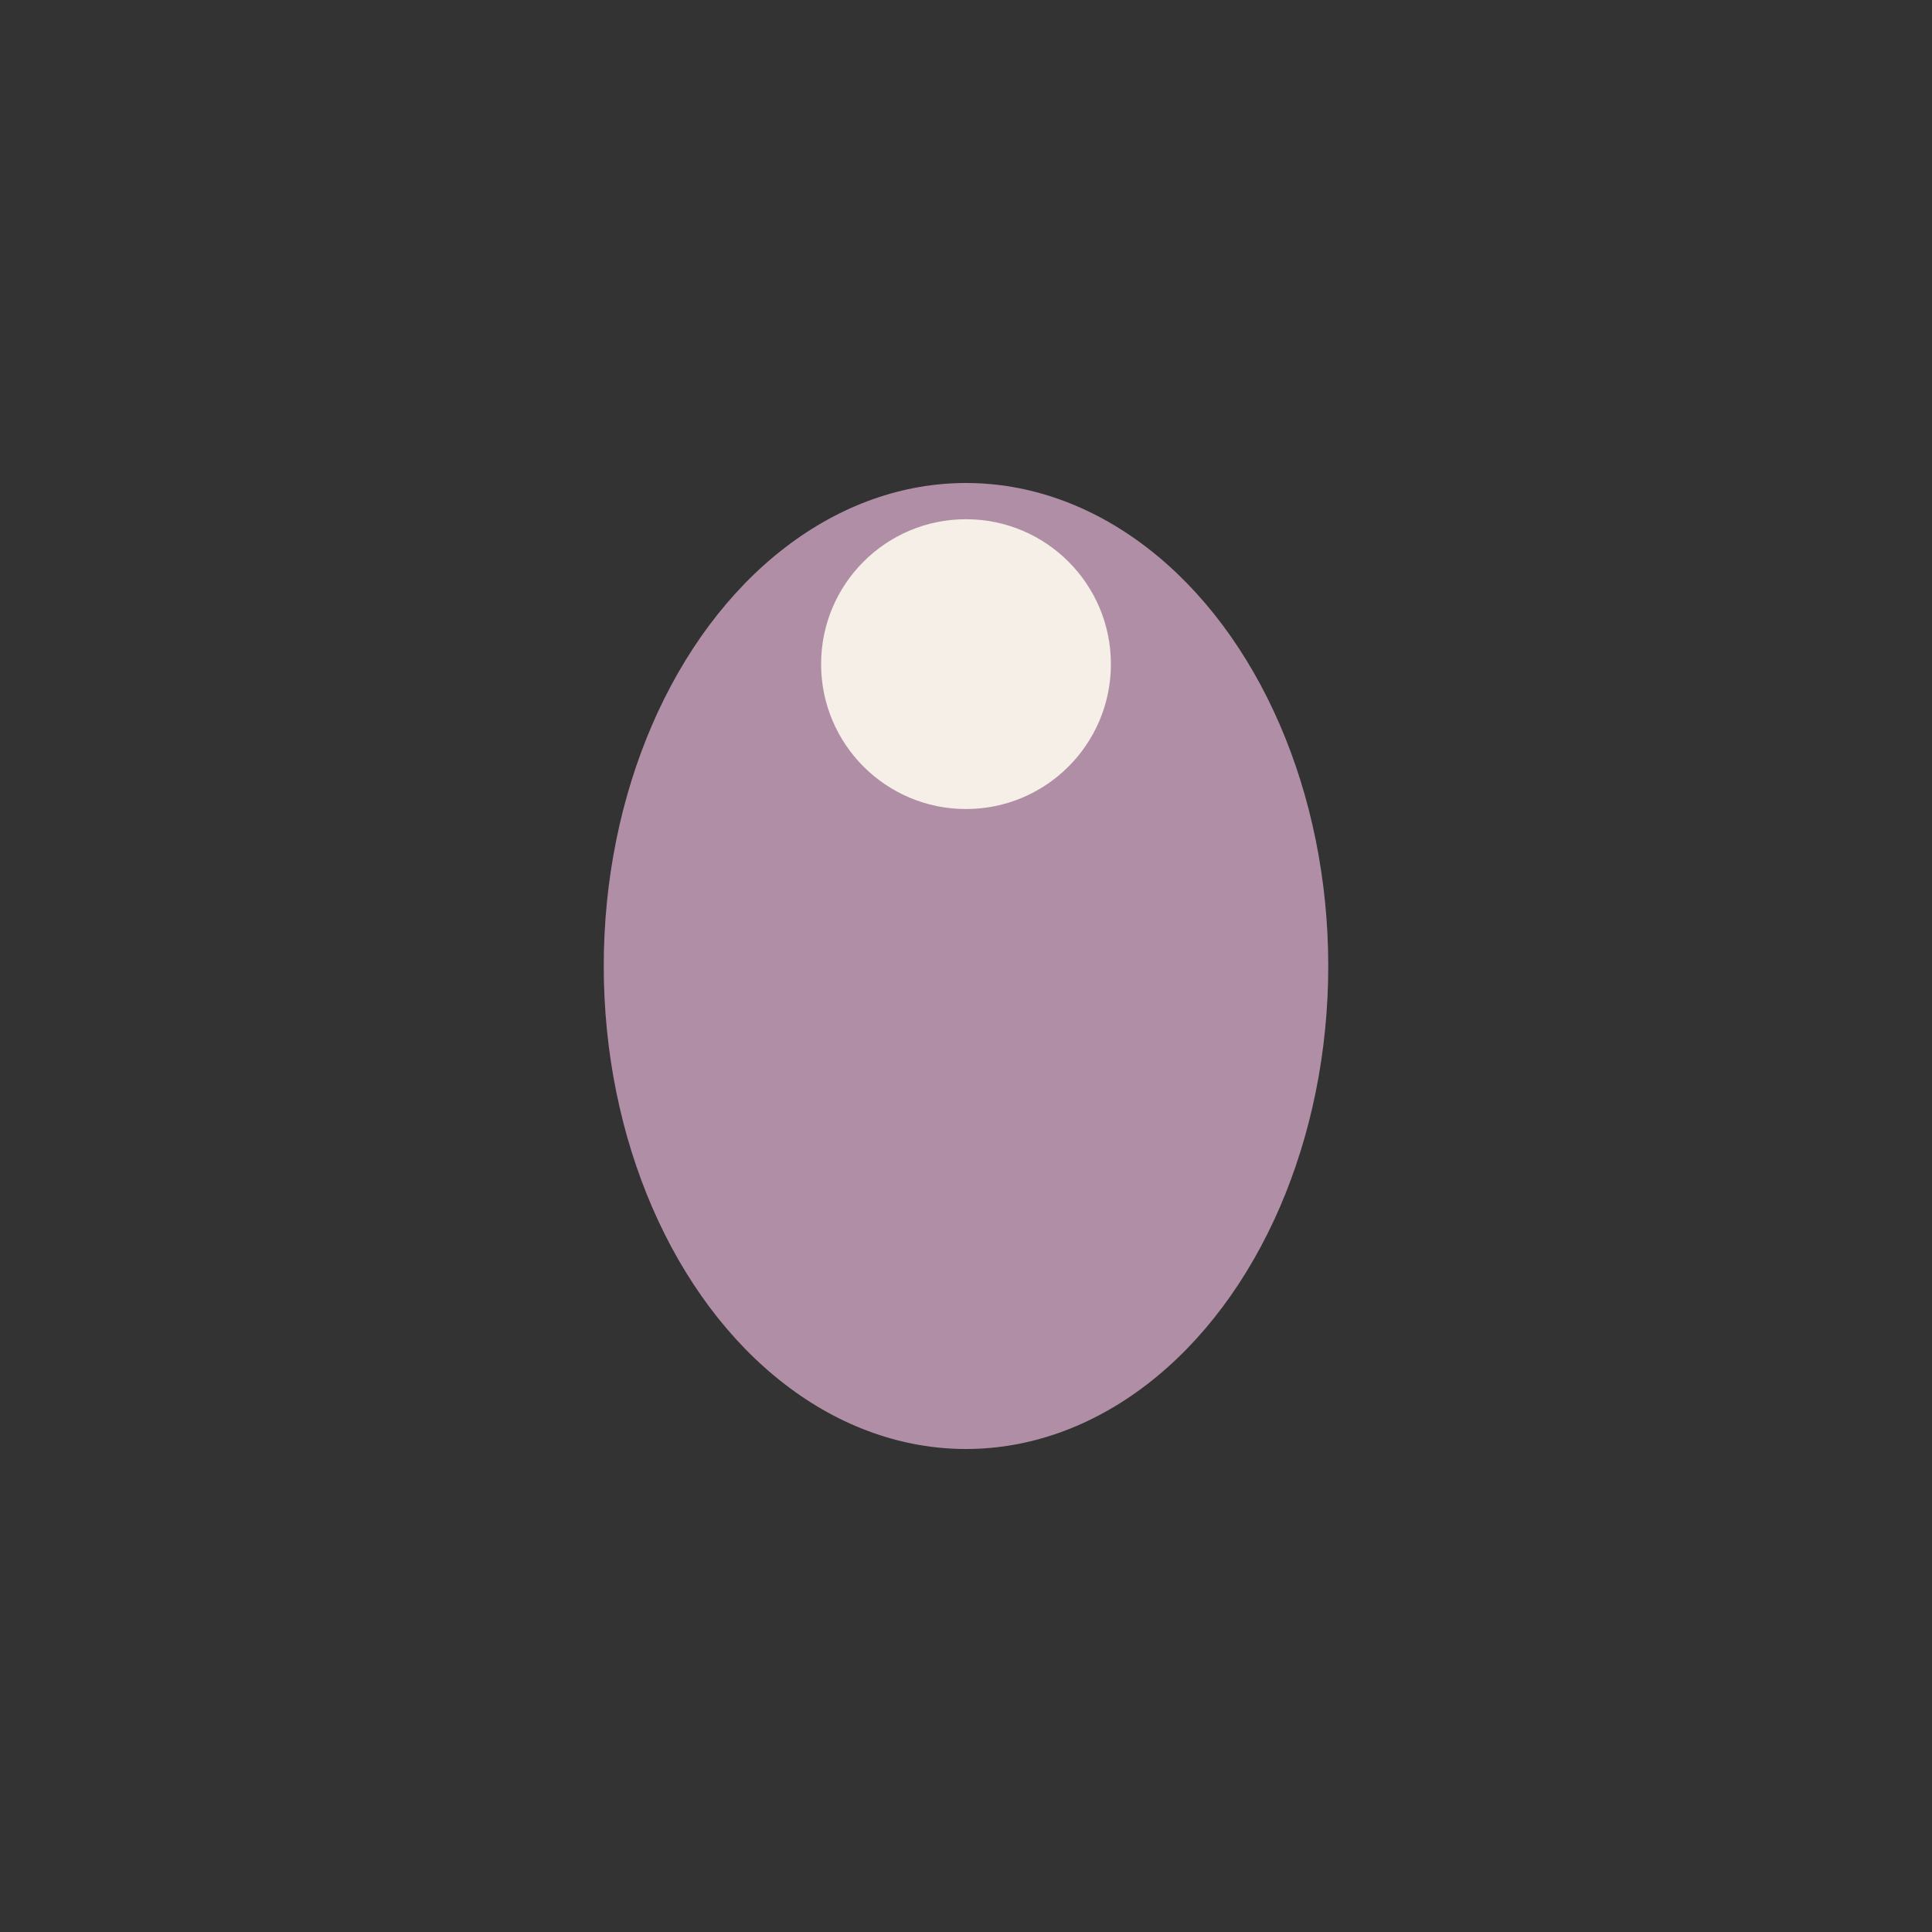 <?xml version="1.0" encoding="UTF-8"?>
<svg xmlns="http://www.w3.org/2000/svg" width="32" height="32" viewBox="0 0 32 32"><rect x="0" y="0" width="32" height="32" fill="#333333" stroke="none"/><ellipse cx="16" cy="16" rx="6" ry="8" fill="#B08FA6"/><circle cx="16" cy="11" r="2.4" fill="#F6EFE8"/></svg>